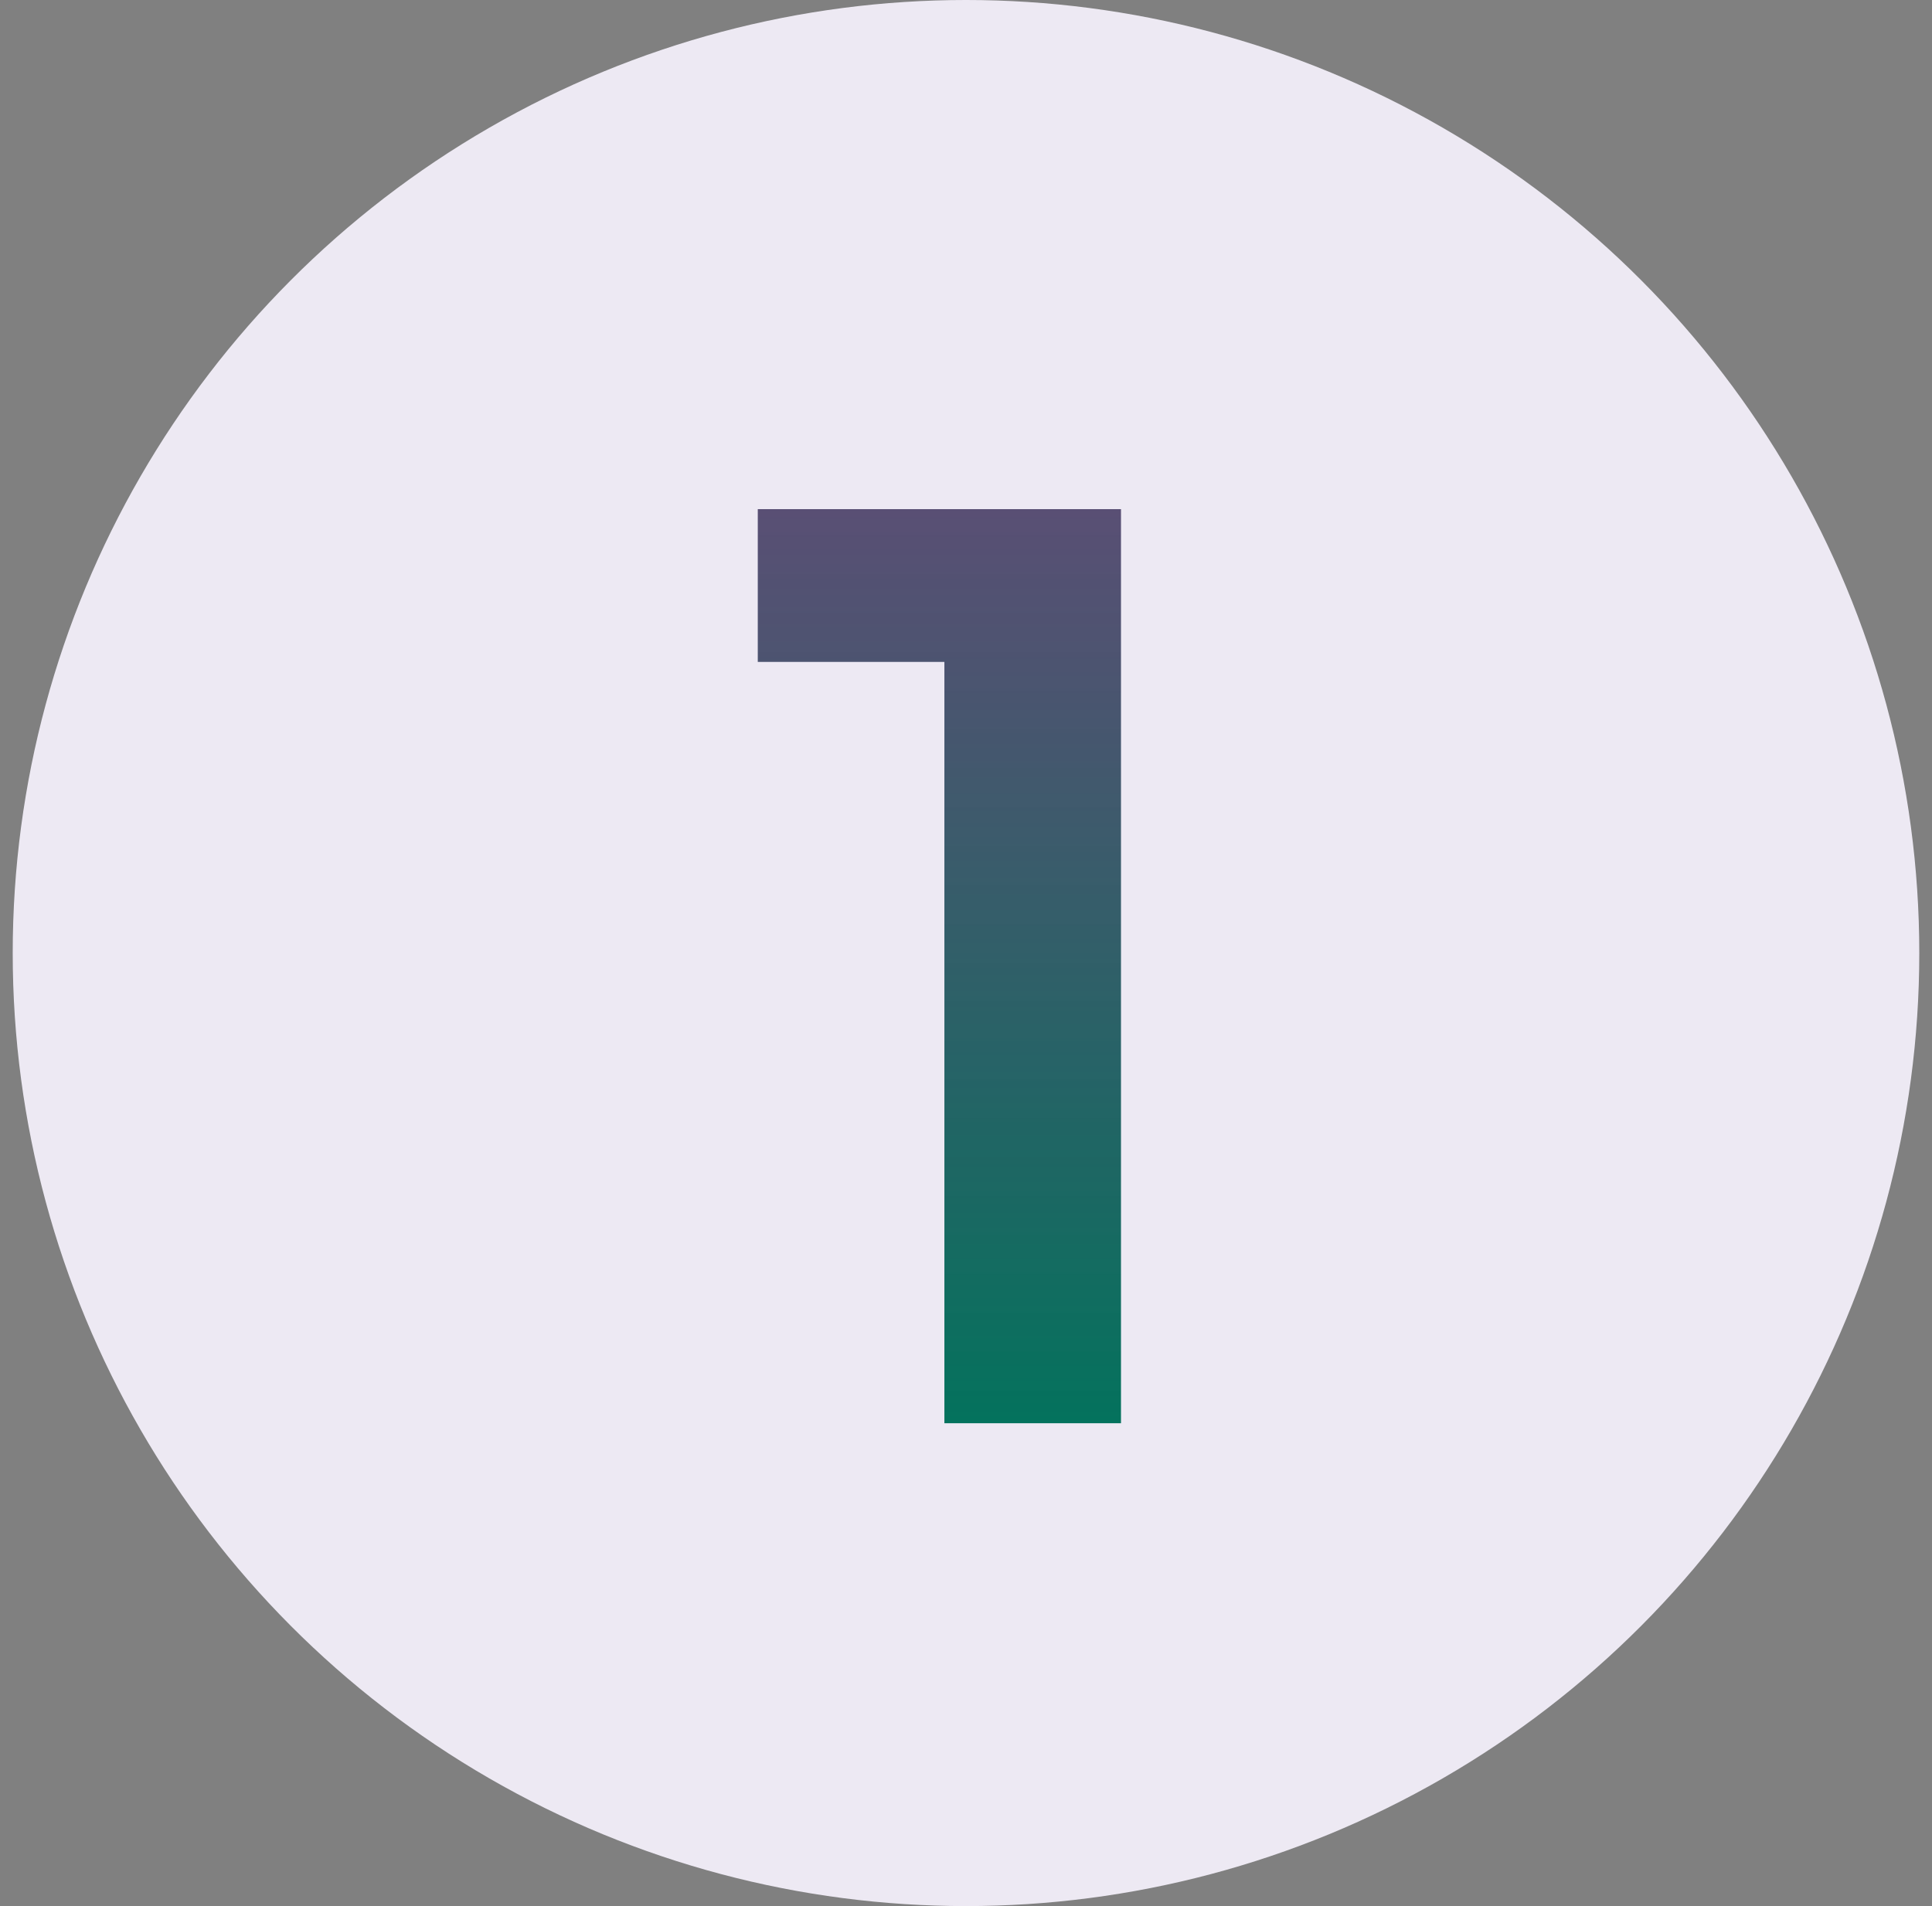 <svg xmlns="http://www.w3.org/2000/svg" width="76" height="75" viewBox="0 0 76 75" fill="none"><rect x="0" y="0" width="76" height="75" fill="#808080" stroke="none"/><circle cx="38" cy="37.5" r="37.5" fill="#EDE9F3"></circle><path d="M37.15 56V24.369L39.318 26.044H29.809V20.033H44.097V56H37.15Z" fill="url(#paint0_linear_8190_26518)"></path><defs><linearGradient id="paint0_linear_8190_26518" x1="38.5" y1="18" x2="38.5" y2="57" gradientUnits="userSpaceOnUse"><stop stop-color="#4E3C67" stop-opacity="0.9"></stop><stop offset="1" stop-color="#01735C"></stop></linearGradient></defs></svg>